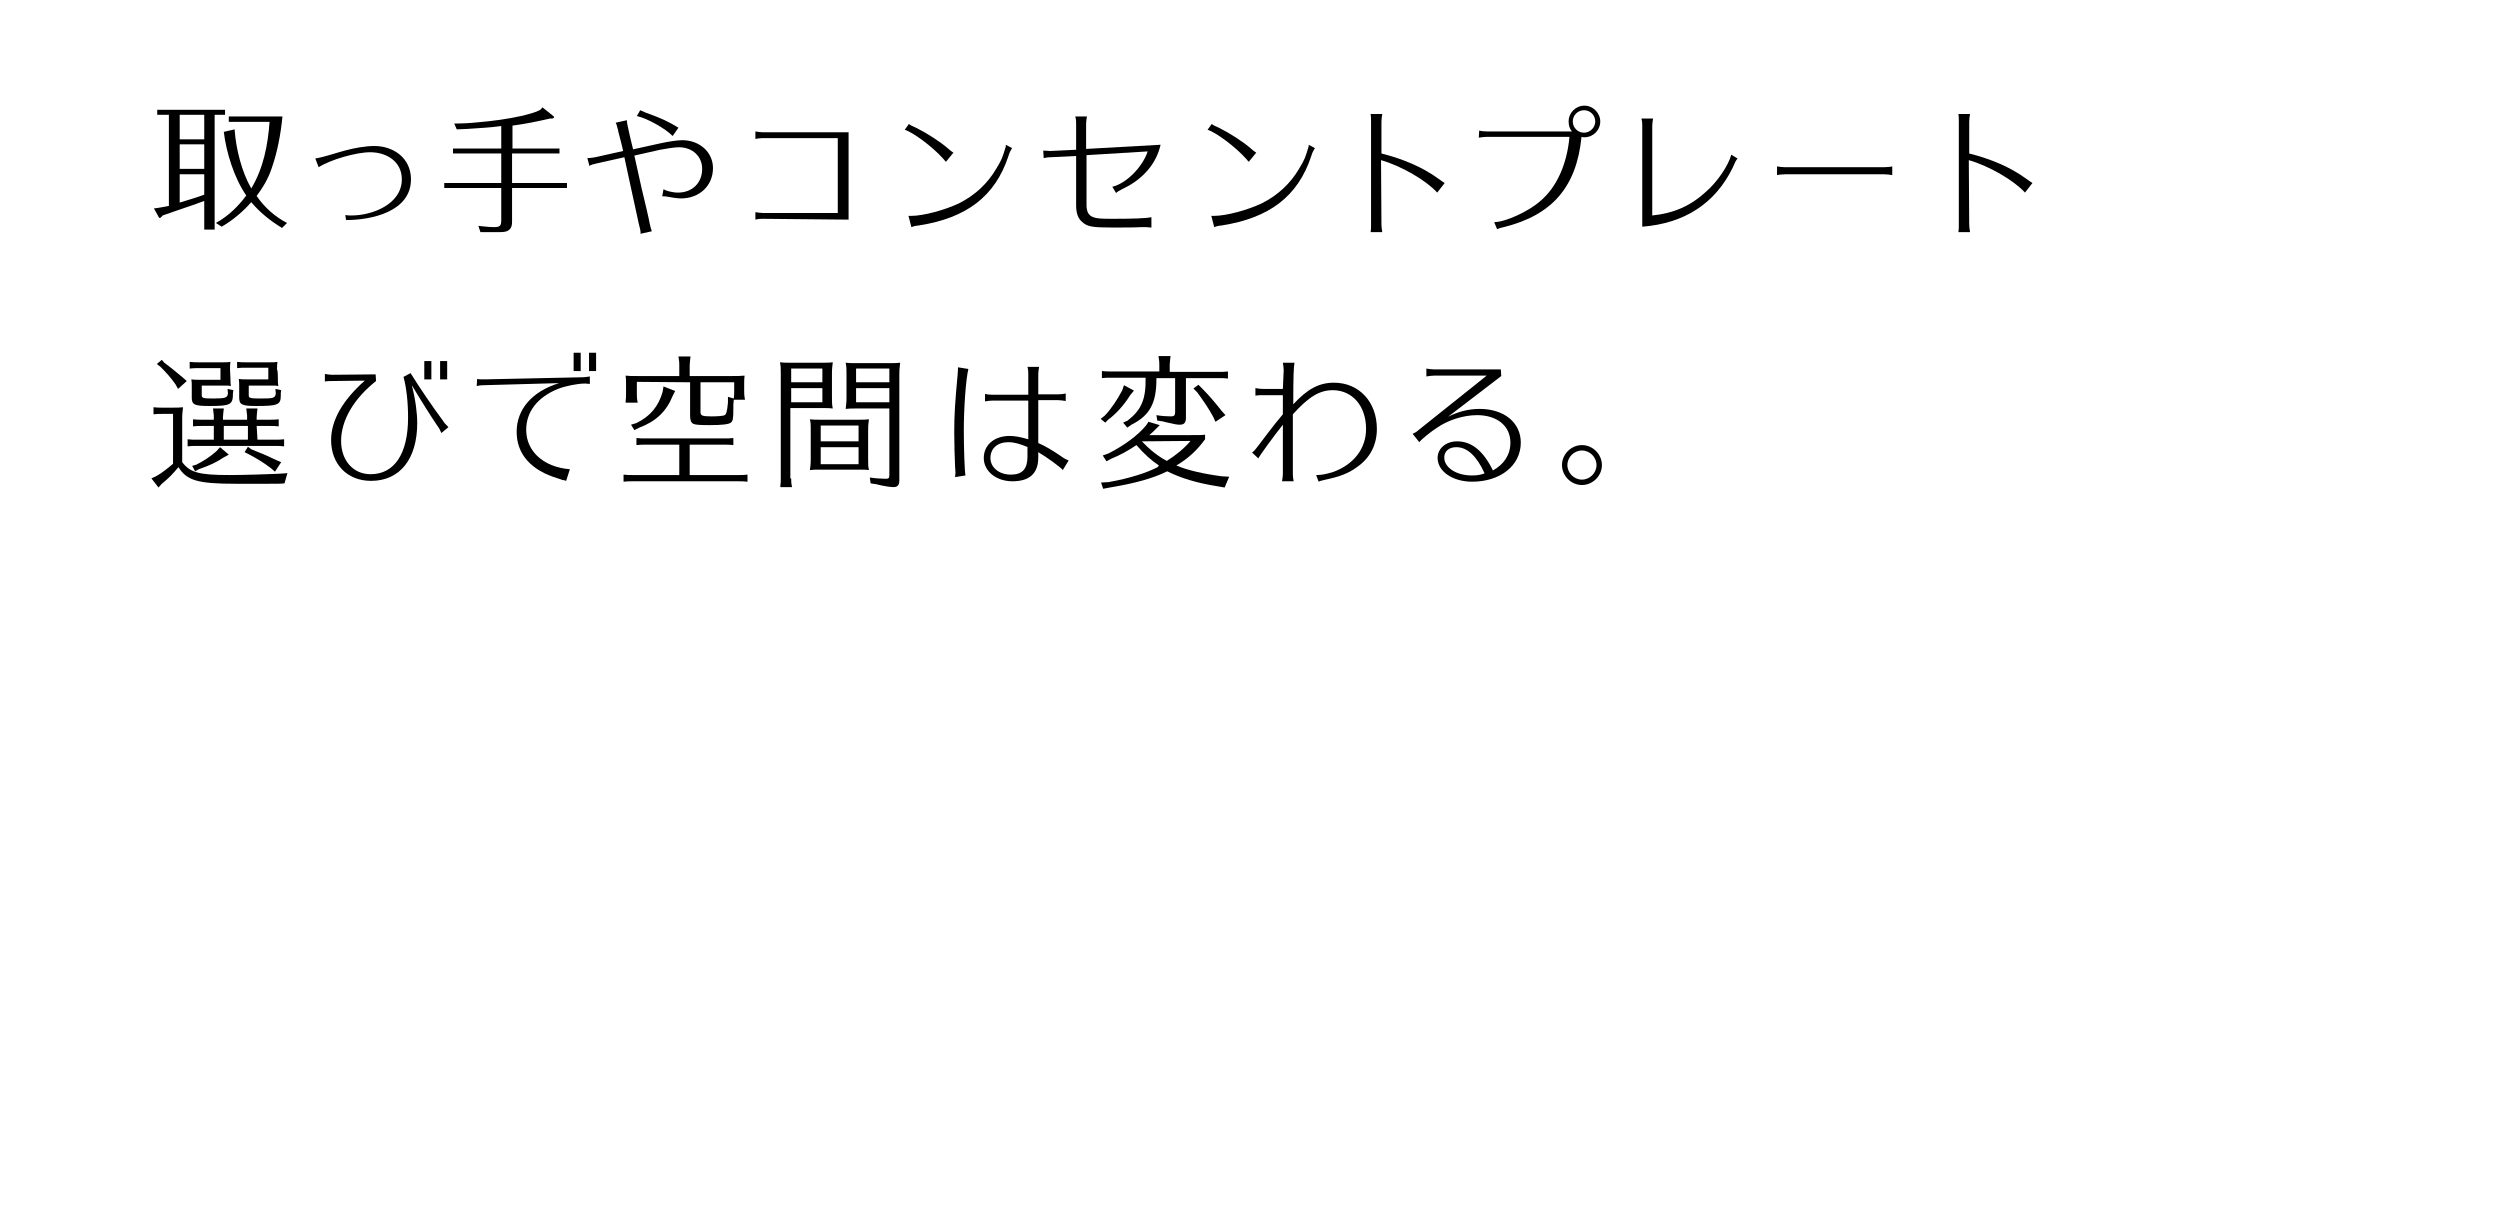 <?xml version="1.0" encoding="utf-8"?>
<!-- Generator: Adobe Illustrator 26.5.0, SVG Export Plug-In . SVG Version: 6.00 Build 0)  -->
<svg version="1.1" id="レイヤー_1" xmlns="http://www.w3.org/2000/svg" xmlns:xlink="http://www.w3.org/1999/xlink" x="0px"
	 y="0px" viewBox="0 0 601 296" style="enable-background:new 0 0 601 296;" xml:space="preserve">
<style type="text/css">
	.st0{display:none;}
	.st1{display:inline;}
</style>
<g class="st0">
	<rect x="0.5" y="0.5" class="st1" width="600" height="295"/>
	<path class="st1" d="M600,1v294H1V1H600 M601,0H0v296h601V0L601,0z"/>
</g>
<g>
	<path class="st0" d="M42,33c-0.6,0-1.1,0.1-1.8,0.2v-1.8c0.4,0.1,1,0.2,1.8,0.2h22.9c-1,13-6.7,20.1-18.8,23.1
		c-0.9,0.2-1.2,0.3-1.6,0.5l-0.7-1.7c2.7,0,8.3-2.6,11-5c4-3.3,6.5-8.9,7.1-15.5L42,33L42,33z"/>
	<path class="st0" d="M79.9,45.3c-0.1-0.3-0.2-0.7-0.3-1c-0.6-2.1-2.5-5.8-3.7-7.2l1.3-0.9c0.1,0.2,0.2,0.3,0.6,0.8
		c1.2,1.5,3.1,4.7,3.7,6.2c0.1,0.4,0.5,1.1,0.6,1.3l-2.1,0.9L79.9,45.3z M80.4,54c4.5-0.5,9.7-4,11.9-8.1c1.5-2.5,2.9-7.2,2.9-9.8
		l2.5,0.6c-0.1,0.3-0.2,0.9-0.3,1.6c-1.6,9-5.9,13.9-14.7,16.6c-0.7,0.2-1.3,0.5-1.6,0.6L80.4,54z M86.3,44.2
		c-0.1-1.9-2.2-7.4-3.1-8.3l1.4-0.8c0.1,0.2,0.2,0.5,0.5,1c1.3,2.1,2.3,4.4,3,6.7c0,0.1,0.1,0.3,0.1,0.4c0,0.1,0.1,0.2,0.1,0.3
		L86.3,44.2z"/>
	<path class="st0" d="M133,34c-2,11.2-8.6,18.4-19.5,21.3c-0.6,0.2-0.9,0.3-1.6,0.5l-0.8-1.6c3.6-0.2,8.6-2.7,12.1-6.1
		c3.6-3.4,6.3-8.7,7.1-14.2H118c-1.9,3.6-4.7,6.4-8.8,8.5c-0.7,0.3-1.1,0.6-1.4,0.9l-1-1.4c2.4-0.9,5.1-3,7.3-6
		c1.7-2.3,3.2-6,3.5-8.6l2.8,0.8c-0.2,0.4-0.5,1-0.7,1.8c-0.2,0.8-0.5,1.4-1,2.5h14.6L133,34z"/>
	<path d="M51.6,55.2h-2.5v-6.9c-1.6,0.6-3.2,1.2-4.8,1.7c-1.7,0.6-3.5,1.2-5.2,1.8c-0.3,0.4-0.5,0.6-0.7,0.6c-0.2,0-0.3-0.3-0.4-0.5
		l-1-1.8c1.2-0.1,2.4-0.4,3.6-0.6V27.6h-2.8v-1.2h16.3v1.2h-2.5V55.2z M43.2,27.6v5.9h5.9v-5.9H43.2z M43.2,34.7v5.9h5.9v-5.9H43.2z
		 M43.2,41.8v6.9c2-0.6,4-1.2,5.9-1.9v-4.9H43.2z M69,53.6l-1.2,1.2c-2.8-1.7-5.3-3.7-7.4-6.2c-2,2.3-4.4,4.3-7.1,5.9l-1.4-0.9
		c2.9-1.6,5.3-3.9,7.3-6.6c-2.9-4.2-4.8-10.3-5.4-15.3l2.6-0.6c0.3,4.6,1.7,10.2,4,14.2c2.9-4.8,4-10.4,4.4-16h-9.8V28h12.9
		c-0.4,4.2-1.2,8.5-2.6,12.5c-0.8,2.4-2.1,4.6-3.6,6.6C63.5,49.8,66.1,52.1,69,53.6z"/>
	<path d="M75.8,38.1c2.4-0.4,4.8-1.3,7.1-1.9c2.2-0.6,4.9-1.1,7.1-1.1c4.7,0,8.8,3,8.8,8c0,7.8-9.5,9.8-15.6,9.8L83,51.7
		c0.5,0.1,1,0.1,1.5,0.1c5,0,12.1-2.7,12.1-8.7c0-4.3-3.7-6.5-7.6-6.5c-3.4,0-9.6,1.8-12.4,3.6L75.8,38.1z"/>
	<path d="M123.1,35.7h11.4v1.2h-11.4v7.1h13.2v1.2h-13.2v7.8c0,0.9,0,1.8-0.9,2.4c-0.6,0.4-1.5,0.4-2.2,0.4h-4.5l-0.5-1.5
		c1.2,0.1,2.5,0.3,3.7,0.3c1.5,0,1.8-0.3,1.8-1.7v-7.7h-13.7v-1.2h13.7v-7.1h-11.6v-1.2h11.6v-5.4c-2.8,0.4-5.6,0.5-8.3,0.7
		c-0.8,0-1.6,0.1-2.4,0.1l-0.6-1.4c1.9,0,3.8-0.1,5.7-0.3c3.6-0.3,7.2-0.8,10.8-1.6c1.2-0.3,3.1-0.8,4-1.3c0.4-0.2,0.5-0.5,0.7-0.7
		l2.5,2c0.1,0.1,0.3,0.2,0.3,0.4c0,0.2-0.4,0.3-0.5,0.3c-0.2,0-0.3,0-0.5,0c-3,0.7-6,1.3-9,1.7V35.7z"/>
	<path d="M159.5,45.5c0.6,0.3,0.7,0.3,1.3,0.5c0.9,0.2,1.4,0.3,2.2,0.3c3.4,0,5.8-2.3,5.8-5.7c0-3-2.3-5.2-5.6-5.2
		c-1,0-2.9,0.3-4.5,0.6l-6.2,1.4c1.8,8.2,1.9,8.6,2.8,12.3c0.5,2.1,0.8,3.5,0.9,4.1c0.1,0.6,0.4,1.5,0.5,1.8l-2.7,0.6
		c0-0.8-0.1-1.1-0.5-2.7l-1.5-6.9l-1-4.6l-0.9-4.2l-6.7,1.5c-0.9,0.2-1.3,0.3-1.7,0.6l-0.5-1.9h0.2h0.1c0.4,0,0.9-0.1,1.6-0.2
		l6.7-1.5l-0.3-1.3l-0.3-1.2l-0.6-2.3l0-0.2l-0.1-0.3c-0.2-0.7-0.3-1.1-0.3-1.1l-0.2-0.4l2.7-0.6c0,0.6,0.1,1,0.7,3.7l0.4,1.7
		l0.4,1.6l6.8-1.5c1.9-0.4,3.9-0.7,5-0.7c4.2,0,7.4,2.9,7.4,6.7c0,4.2-3.2,7.3-7.7,7.3c-0.8,0-2.1-0.2-3.2-0.4
		c-0.3-0.1-0.6-0.1-0.9-0.1l-0.3,0h-0.1L159.5,45.5z M161.7,32.7c-1.7-1.8-6.2-4.3-8.6-4.8l0.8-1.4c0.2,0.1,0.5,0.2,1.4,0.6
		c3.9,1.4,5.5,2.2,7.8,3.6L161.7,32.7z"/>
	<path d="M183.4,52.6c-0.6,0-1,0-1.8,0.2V51c0.6,0.1,1.2,0.2,1.8,0.2h18v-18h-18c-0.7,0-1.3,0.1-1.8,0.2v-1.8
		c0.6,0.1,1.2,0.2,1.8,0.2H204v21L183.4,52.6L183.4,52.6z"/>
	<path d="M227.4,38.9c0,0-0.3-0.3-0.7-0.8c-2.5-2.8-7.2-6.3-9.2-6.9l1-1.4c0.4,0.3,0.5,0.4,1.9,1c2.4,1.2,5.7,3.3,7.5,4.9
		c0.6,0.5,0.8,0.7,1.3,1L227.4,38.9z M218.4,51.9c0.3,0,0.5,0,0.6,0c3,0,8.1-1.4,11.5-3c3.8-1.9,6.9-4.7,9.1-8.5
		c1.2-2,1.4-2.5,2.2-5.2l0-0.2l0-0.2l1.5,0.8c-0.4,0.7-0.6,1-0.9,2c-3.2,9.6-10,14.8-21.5,16.6c-1,0.1-1.3,0.2-1.8,0.4L218.4,51.9z"
		/>
	<path d="M261.2,49.3c0,1.6,0.5,2.5,1.6,2.9c0.8,0.3,1.5,0.4,4.6,0.4c4.8,0,8.3-0.1,9.4-0.4v2.5c-0.7,0-1-0.1-1.2-0.1
		c-0.2,0-0.2,0-1.2,0c-1.7,0.1-4,0.1-7,0.1c-4.7,0-6-0.2-7.2-1.3c-1-0.8-1.5-2.1-1.5-4V37.5l-6.1,0.3c-0.7,0-1.1,0.1-1.7,0.2
		l-0.1-1.8c0.2,0,1.3,0.1,1.7,0.1l6.2-0.3v-6.2c0-0.6,0-1-0.2-1.8h2.8c-0.1,0.6-0.2,1.2-0.2,1.8v6l17.9-1c-1,4.5-4.2,8.3-9.1,10.6
		c-0.8,0.4-1.3,0.7-1.6,1l-0.9-1.5c3.4-0.8,7.3-4.8,8.5-8.5l-14.7,0.9L261.2,49.3L261.2,49.3z"/>
	<path d="M300.2,38.9c0,0-0.3-0.3-0.7-0.8c-2.5-2.8-7.2-6.3-9.2-6.9l1-1.4c0.4,0.3,0.5,0.4,1.9,1c2.4,1.2,5.7,3.3,7.5,4.9
		c0.6,0.5,0.8,0.7,1.3,1L300.2,38.9z M291.2,51.9c0.3,0,0.5,0,0.6,0c3,0,8.1-1.4,11.5-3c3.8-1.9,6.9-4.7,9.1-8.5
		c1.2-2,1.4-2.5,2.2-5.2l0-0.2l0-0.2l1.5,0.8c-0.4,0.7-0.6,1-0.9,2c-3.2,9.6-10,14.8-21.5,16.6c-1,0.1-1.3,0.2-1.8,0.4L291.2,51.9z"
		/>
	<path d="M332.1,54c0,0.5,0.1,1.2,0.2,1.8h-2.8c0.1-0.5,0.1-1,0.1-1.8V29.2c0-0.7,0-1.3-0.1-1.8h2.8c-0.1,0.6-0.2,1.2-0.2,1.8v7.7
		c5.2,1.3,9.9,3.3,13.6,6c0.7,0.5,1.4,1,1.6,1.1l-1.8,2.3c-2.6-2.9-8.6-6.4-13.5-7.8L332.1,54L332.1,54z"/>
	<path d="M355.6,31.4c0.4,0.1,1,0.2,1.8,0.2h20.5c-0.6-0.7-0.8-1.5-0.8-2.4c0-2.1,1.7-3.8,3.8-3.8c2.1,0,3.8,1.8,3.8,3.8
		c0,2.1-1.7,3.8-3.8,3.8c-0.2,0-0.4,0-0.7-0.1c-1.2,12-7,18.8-18.7,21.7c-0.9,0.2-1.2,0.3-1.6,0.5l-0.7-1.7c2.7,0,8.3-2.6,11-5
		c4-3.3,6.5-8.9,7.1-15.5h-20c-0.6,0-1.1,0.1-1.8,0.2L355.6,31.4L355.6,31.4z M378.1,29.2c0,1.5,1.2,2.7,2.7,2.7
		c1.4,0,2.7-1.2,2.7-2.7s-1.2-2.7-2.7-2.7S378.1,27.7,378.1,29.2z"/>
	<path d="M394.8,30.3c0-0.6,0-1-0.2-1.8h2.8c-0.1,0.6-0.2,1.2-0.2,1.8v21.5c5.1-0.5,9.2-2.3,12.8-5.6c2.9-2.5,5.5-6.4,6.2-9l1.5,0.9
		c-0.5,0.7-0.5,0.7-1.2,2.3c-4.2,8.5-11.5,13.3-21.7,14.1L394.8,30.3L394.8,30.3z"/>
	<path d="M454.9,42.1c-0.4-0.1-1.3-0.2-2-0.2h-23.7c-0.8,0-1.7,0.1-2,0.2V40c0.4,0.1,1.4,0.2,2,0.2h23.7c0.6,0,1.7-0.1,2-0.2V42.1z"
		/>
	<path d="M473.4,54c0,0.5,0.1,1.2,0.2,1.8h-2.8c0.1-0.5,0.1-1,0.1-1.8V29.2c0-0.7,0-1.3-0.1-1.8h2.8c-0.1,0.6-0.2,1.2-0.2,1.8v7.7
		c5.2,1.3,9.9,3.3,13.6,6c0.7,0.5,1.4,1,1.6,1.1l-1.8,2.3c-2.6-2.9-8.6-6.4-13.5-7.8L473.4,54L473.4,54z"/>
	<path d="M68.4,116.2c-0.8,0.1-1.9,0.1-4,0.1c-0.6,0-1.8,0-3.2,0c-2.1,0-3.6,0-4.5,0c-9.2,0-11.8-0.8-13.8-4c-1.4,1.7-2.5,2.8-4,4
		l-0.8,0.9l-1.7-2.2l1.1-0.5c1.3-0.7,2.8-1.9,4.1-3V99.5H39c-0.9,0-1.1,0-2.1,0.1v-1.7c0.8,0.1,1.4,0.1,2.1,0.1h2.4
		c1.3,0,1.7,0,2.6-0.1c-0.1,0.9-0.2,1.5-0.2,2.8v10.4c1.9,2.5,4,3.1,11.4,3.1c3.6,0,9.3-0.2,11.6-0.3c0.6,0,0.9-0.1,1.6-0.1
		c0.2,0,0.3,0,0.7-0.1L68.4,116.2z M39.5,87.2c1.4,1,2.8,2.2,4.5,3.6l0.9,0.8l-2.1,1.9l-0.6-1.1c-1.2-1.7-2.3-2.9-3.6-4.2l-0.9-0.7
		l1.2-1L39.5,87.2z M61.9,105.7h4.3c0.8,0,1.2,0,2.1-0.1v1.7c-0.9-0.1-1.3-0.1-2.1-0.1h-19c-0.9,0-1.1,0-2.1,0.1v-1.7
		c0.8,0.1,1.4,0.1,2.1,0.1h4.2v-3.3h-2.9c-0.9,0-1.1,0-2.1,0.1v-1.7c0.8,0.1,1.4,0.1,2.1,0.1h2.9v-0.6c0-0.4,0-0.8-0.1-1.2
		c0-0.1,0-0.3-0.1-0.9h2.6c-0.1,1.1-0.2,1.5-0.2,2.1v0.6h5.8v-0.6c0-0.4,0-0.8-0.1-1.2c0-0.1,0-0.3-0.1-0.9h2.7
		c-0.1,1.1-0.2,1.5-0.2,2.1v0.6h3.2c0.8,0,1.2,0,2.1-0.1v1.7c-0.9-0.1-1.3-0.1-2.1-0.1h-3.2L61.9,105.7L61.9,105.7z M55.4,90.9
		c0,0.9,0,1.2,0.1,1.9c-0.5-0.1-0.7-0.1-1-0.1h-0.9h-5.1V95c0,0.7,0.3,0.8,2.8,0.8c3,0,3.4-0.2,3.5-1.3l-0.1-1l1.4,0.3l-0.1,0.7
		c0,2.8-0.5,3.1-5.7,3.1c-3.5,0-4.2-0.3-4.2-2v-2.5c0-1,0-1.2-0.1-1.9c0.6,0.1,1,0.1,1.9,0.1h5.1v-2.8h-5.3c-0.9,0-1.1,0-2.1,0.1V87
		c0.8,0.1,1.4,0.1,2.1,0.1h5.8c0.9,0,1.2,0,1.9-0.1c-0.1,0.6-0.1,1-0.1,1.9L55.4,90.9L55.4,90.9z M55,109.3l-1.3,0.7
		c-1.6,1.1-3.3,1.9-5.9,2.8l-0.9,0.5l-0.7-1.3l1-0.3c1.8-0.9,3.3-1.9,4.8-3.2l0.9-1L55,109.3z M53.8,102.4v3.3h5.8v-3.3H53.8z
		 M66.8,90.9c0,0.9,0,1.2,0.1,1.9c-0.5-0.1-0.7-0.1-1-0.1h-0.9h-5.2V95c0,0.7,0.3,0.8,2.9,0.8c3.1,0,3.5-0.1,3.6-1.3l-0.1-1l1.4,0.3
		l-0.1,0.7c0,0.2,0,0.5,0,0.6c0,2.2-0.7,2.5-5.8,2.5c-3.6,0-4.2-0.3-4.2-2.1v-2.5c0-1,0-1.2-0.1-1.9c0.6,0.1,1,0.1,1.9,0.1h5.2v-2.8
		h-5.4c-0.9,0-1.1,0-2.1,0.1V87c0.8,0.1,1.4,0.1,2.1,0.1h5.8c0.9,0,1.2,0,1.8-0.1c-0.1,0.6-0.1,1-0.1,1.9
		C66.8,88.9,66.8,90.9,66.8,90.9z M60.4,108l1.2,0.5c2.1,0.8,3.1,1.3,4.8,2.1l1.2,0.5l-1.5,2.3l-0.9-0.8c-2-1.5-3.5-2.4-5.4-3.4
		l-1-0.5l0.8-1.3L60.4,108z"/>
	<path d="M90.4,91.6C85.1,95.8,82,101,82,106c0,4.7,2.9,8,7.1,8c5.7,0,9-4.9,9-13.6c0-3.7-0.4-7.3-1.1-9.8l1.7-0.9
		c2.1,3.4,5.3,8.1,7.9,11.6l0.1,0.2l0.1,0.1c0.2,0.3,0.8,0.8,1,1.1l-1.7,1.4c-0.3-0.7-0.4-1-1.2-2.1c-1.1-1.6-4-6.2-5.9-9.4
		c0.9,3.5,1.3,6.7,1.3,9.1c0,8.7-4.2,13.9-11.1,13.9c-5.7,0-9.6-4-9.6-9.8c0-4.8,2.8-9.6,8.1-14.3l-7.9,0.1c-0.5,0-1,0-1.7,0.1v-1.8
		c0.6,0.1,1.3,0.2,1.7,0.2L90.3,90L90.4,91.6z M103.7,86.8v4.4H102v-4.4H103.7z M107.5,86.8v4.4h-1.7v-4.4H107.5z"/>
	<path d="M114.7,91.1c0.4,0.1,0.9,0.1,1.8,0.1l23.2-0.5c0.9,0,1.4-0.1,2.1-0.2v1.8c-0.4,0-0.7-0.1-1.1-0.1c-1.9,0-4.8,0.6-6.6,1.3
		c-4.9,2-7.6,5.5-7.6,9.8c0,3.8,2.2,6.9,6.1,8.5c1.4,0.6,3.1,0.9,4.4,1l-0.9,2.8c-0.4-0.1-0.5-0.2-0.8-0.2c-0.1,0-0.3-0.1-0.6-0.2
		l-0.6-0.2c-6.4-1.9-9.9-5.8-9.9-11.2s3.7-9.7,10.2-11.7l-18,0.5c-0.8,0-1.3,0.1-1.8,0.2L114.7,91.1L114.7,91.1z M139.6,84.8v4.4
		h-1.7v-4.4H139.6z M143.3,84.8v4.4h-1.7v-4.4H143.3z"/>
	<path d="M165.9,114.2h11.7c0.8,0,1.2,0,2.1-0.1v1.7c-0.9-0.1-1.3-0.1-2.1-0.1H152c-0.9,0-1.1,0-2.1,0.1v-1.7
		c0.8,0.1,1.4,0.1,2.1,0.1h11.3v-7.3h-8.2c-0.9,0-1.1,0-2.1,0.1v-1.7c0.8,0.1,1.4,0.1,2.1,0.1h19.1c0.8,0,1.2,0,2.1-0.1v1.7
		c-0.9-0.1-1.3-0.1-2.1-0.1h-8.4V114.2z M153.1,91.8v2.9c0,0.6,0,1.1,0.2,2.1h-2.9l0-0.3c0.1-0.8,0.1-1.1,0.1-1.8v-2.1
		c0-1.2,0-1.4-0.1-2.3c0.7,0.1,1.4,0.1,3.1,0.1h9.8v-2.6c0-0.7,0-0.8-0.2-2.1h2.9c-0.1,1.1-0.2,1.5-0.2,2.1v2.6h10.1
		c1.5,0,2,0,3.1-0.1c-0.1,0.7-0.1,1.2-0.1,2.3V94c0,0.6,0,1.1,0.2,2.1h-2.7l-0.1,1.1V98c0,2.7-0.1,3.2-0.6,3.6
		c-0.5,0.4-2.1,0.6-5.1,0.6c-2.6,0-3.4-0.1-3.9-0.3c-0.6-0.3-0.8-0.9-0.8-2v-8L153.1,91.8L153.1,91.8z M162.3,94l-0.6,1.2
		c-1.5,3.7-4,6.1-8,7.6l-1.2,0.6l-0.8-1.3l1.3-0.4c3.3-1.6,5.3-4,6.3-7.5l0.2-1.3L162.3,94z M168.4,99c0,0.9,0.3,1.1,2.7,1.1
		c1.3,0,2.8-0.1,3.1-0.3c0.4-0.2,0.6-0.9,0.8-3v-1.4l1.4,0.4c0.1-0.8,0.1-1.2,0.1-1.8v-2.1h-8.1V99z"/>
	<path d="M190.2,115c0,0.6,0,1.1,0.2,2.1h-2.8l0-0.3c0.1-0.8,0.1-1.1,0.1-1.8V89.9c0-1.5,0-1.8-0.2-2.8c0.7,0.1,1.4,0.1,2.6,0.1h7.5
		c1.3,0,1.8,0,2.6-0.1c-0.1,0.9-0.2,1.5-0.2,2.8v5.5c0,1.3,0,1.9,0.2,2.8c-0.7-0.1-1.3-0.1-2.1-0.1h-0.6h-7.5V115z M197.7,88.6h-7.5
		v3.3h7.5V88.6z M190.2,93.3v3.4h7.5v-3.4H190.2z M206.3,100.9c1.3,0,1.7,0,2.6-0.1c-0.1,0.8-0.2,1.3-0.2,2.6v7c0,1.3,0,1.8,0.2,2.6
		c-0.7-0.1-1.3-0.1-2.1-0.1h-0.6h-8.9c-1.3,0-1.6,0-2.6,0.1c0.1-0.9,0.2-1.2,0.2-2.6v-7v-0.5c0-0.8,0-1.3-0.2-2.1
		c0.7,0.1,1.4,0.1,2.6,0.1H206.3z M197.3,102.3v3.8h9.1v-3.8H197.3z M206.4,107.5h-9.1v4.1h9.1V107.5z M205.9,98.2
		c-1.3,0-1.6,0-2.6,0.1c0.1-1.1,0.2-1.3,0.2-2.8v-5.5c0-1.5,0-1.8-0.2-2.8c0.7,0.1,1.4,0.1,2.6,0.1h7.9c1.3,0,1.7,0,2.6-0.1
		c-0.1,0.9-0.2,1.5-0.2,2.8v25.5c0,1.1-0.4,1.6-1.4,1.6c-0.7,0-2.2-0.2-4.2-0.7l-1.3-0.2l-0.2-1.4c1.3,0.2,3,0.3,3.9,0.3
		c0.6,0,0.8-0.2,0.8-0.8V98.2H205.9z M205.8,88.6v3.3h8v-3.3H205.8z M213.8,93.3h-8v3.4h8V93.3z"/>
	<path d="M229.6,114.7c0-0.4,0.1-0.7,0.1-1.1c0-0.3,0-0.3-0.1-1.5c-0.1-2.1-0.2-5.4-0.2-8.1c0-4.5,0.2-7.2,0.8-13.8
		c0.1-1.1,0.1-1.3,0.1-1.9l2.5,0.4c-0.6,2.4-1.1,9.4-1.1,14.7c0,4.3,0.2,10.1,0.4,10.9L229.6,114.7z M249.6,106.5
		c1.8,0.8,3.5,1.8,5.8,3.4c0.4,0.3,1.2,0.7,1.5,0.8l-1.4,2.3c-0.4-0.6-4-3.2-5.9-4.3v1.3c0,3.8-2.1,5.7-6.2,5.7
		c-3.9,0-6.9-2.4-6.9-5.6c0-3.1,2.5-5.3,6.2-5.3c1.2,0,2.4,0.2,4.5,0.8v-9.3h-8.6c-0.6,0-1.2,0.1-1.8,0.2v-1.8
		c0.4,0.1,1,0.2,1.8,0.2h8.6V90c0-0.6,0-1.1-0.2-1.8h2.8c-0.1,0.6-0.2,1.2-0.2,1.8v4.8h4.8c0.7,0,1.3-0.1,1.8-0.2v1.8
		c-0.7-0.1-1.2-0.2-1.8-0.2h-4.8V106.5z M247.1,107.5c-1.9-0.8-3.3-1.2-4.7-1.2c-2.6,0-4.3,1.5-4.3,3.8c0,2.3,2.1,4,4.9,4
		c2.8,0,4-1.4,4-4.3V107.5z"/>
	<path d="M272.6,93.9l-0.9,1.1c-1.5,2.4-3.4,4.5-5.3,5.9l-0.7,0.7l-1.1-0.9l1-0.8c1.6-1.7,3-3.8,4.2-6.1l0.4-1.2L272.6,93.9z
		 M278.6,111.9c-1.8-1.2-3.6-2.8-5.4-4.9c-2.1,1.4-3.9,2.4-6.1,3.3l-1.1,0.6l-0.9-1.4l1.4-0.5c3.7-1.9,6.9-4.2,9-6.7l0.6-0.9
		l2.7,0.8L278,103c-0.7,0.7-1,1-1.7,1.6h9.5c2.7,0,3.1,0,3.9-0.1v1.1c-1.9,2.6-4,4.6-6.9,6.3c2.5,1.1,6.4,2,10.9,2.6l1.8,0.1
		l-1.1,2.6l-1.7-0.3c-5.1-0.8-8.9-2-12.1-3.6c-3.4,1.7-7.8,2.9-13.8,3.9l-1.6,0.3l-0.5-1.5l1.8-0.1c5-0.9,9.1-2.2,11.8-3.6
		L278.6,111.9z M278.7,87.7c0-0.7,0-0.8-0.2-2.1h2.9c-0.1,1.1-0.2,1.5-0.2,2.1v1.7h11.9c0.8,0,1.2,0,2.1-0.1V91
		c-0.9-0.1-1.3-0.1-2.1-0.1h-8v9.5c0,1.2-0.4,1.7-1.5,1.7c-0.6,0-1.2-0.1-3.3-0.6l-0.8-0.2l-1.3-0.2l-0.2-1.3
		c1.1,0.2,2.5,0.3,3.5,0.3c0.7,0,1-0.2,1-1v-8.2H278V91v0.2c0,5.7-1.6,8.7-6,10.9l-1,0.7l-1-1.2l1.1-0.5c3.3-2.6,4.4-5.1,4.3-10.3
		H267c-0.9,0-1.1,0-2.1,0.1v-1.7c0.8,0.1,1.4,0.1,2.1,0.1h11.7L278.7,87.7L278.7,87.7z M274.5,106.1c1.9,2,3.9,3.6,6,4.7
		c2.1-1.3,4.2-3,5.7-4.8L274.5,106.1L274.5,106.1z M289,93.4c1.7,1.7,3.2,3.5,4.7,5.4l0.9,1l-2.4,1.6l-0.6-1.3
		c-1-1.8-2.1-3.5-3.8-5.8l-0.9-0.9l1.2-0.9L289,93.4z"/>
	<path d="M308.6,89c0-0.6-0.1-1.1-0.2-1.8h2.8c-0.2,0.9-0.3,3.2-0.3,10c3.4-3.7,6.2-5.2,9.8-5.2c6,0,10.3,4.6,10.3,11.1
		c0,3.8-1.6,7-4.8,9.2c-2,1.5-4.2,2.3-7.5,3c-0.8,0.2-1.4,0.3-1.7,0.5l-0.6-1.6c1.3,0,2.3-0.2,4-0.7c5-1.8,8-5.6,8-10.4
		c0-5.5-3.3-9.3-8-9.3c-3.2,0-5.8,1.6-9.6,5.8l0,6.2v5.8v2.4v0.1c0,0.5,0.1,1.1,0.2,1.6h-2.8c0.1-0.6,0.2-1.2,0.2-1.8l0-11.8
		c-2.3,2.9-5.5,7.3-5.9,8.1l-1.5-1.4c0.4-0.3,0.6-0.5,0.9-0.9c0.1-0.1,1.1-1.4,2.9-3.8c1.2-1.6,2.5-3.2,3.6-4.5l0-4.6h-4.8
		c-0.5,0-1,0-1.8,0.1v-1.8c0.5,0.1,1.2,0.2,1.8,0.2h4.8L308.6,89L308.6,89z"/>
	<path d="M348.1,100.2c2.5-1.3,5.1-1.9,7.6-1.9c5.9,0,9.9,3.3,9.9,8.1c0,5.5-4.9,9.4-11.7,9.4c-4.7,0-8.3-2.5-8.3-5.7
		c0-2.3,2-4,4.7-4c3.5,0,6.3,2.3,8.6,7c2.7-1.5,4.2-3.8,4.2-6.7c0-4-3.2-6.6-8-6.6c-3.3,0-7,1.2-9.6,3c-1.3,0.8-3.8,2.8-4.3,3.5
		l-1.6-2c0.6-0.3,1-0.5,1.4-0.9l16.4-13.1h-12.7c-0.6,0-1,0.1-1.8,0.2v-1.9c0.6,0.1,1.2,0.2,1.8,0.2h16.1l0.1,1.6L348.1,100.2z
		 M350.1,107.5c-1.8,0-2.9,1-2.9,2.5c0,2.4,2.9,4.3,6.6,4.3c1.2,0,2-0.1,3.1-0.5C355,109.6,352.7,107.5,350.1,107.5z"/>
	<path d="M385.1,111.8c0,2.6-2.2,4.8-4.8,4.8s-4.8-2.2-4.8-4.8c0-2.6,2.2-4.8,4.8-4.8C382.9,107,385.1,109.2,385.1,111.8z
		 M376.8,111.8c0,1.9,1.6,3.5,3.5,3.5c1.9,0,3.5-1.6,3.5-3.5c0-1.9-1.6-3.5-3.5-3.5C378.4,108.3,376.8,109.9,376.8,111.8z"/>
</g>
</svg>
